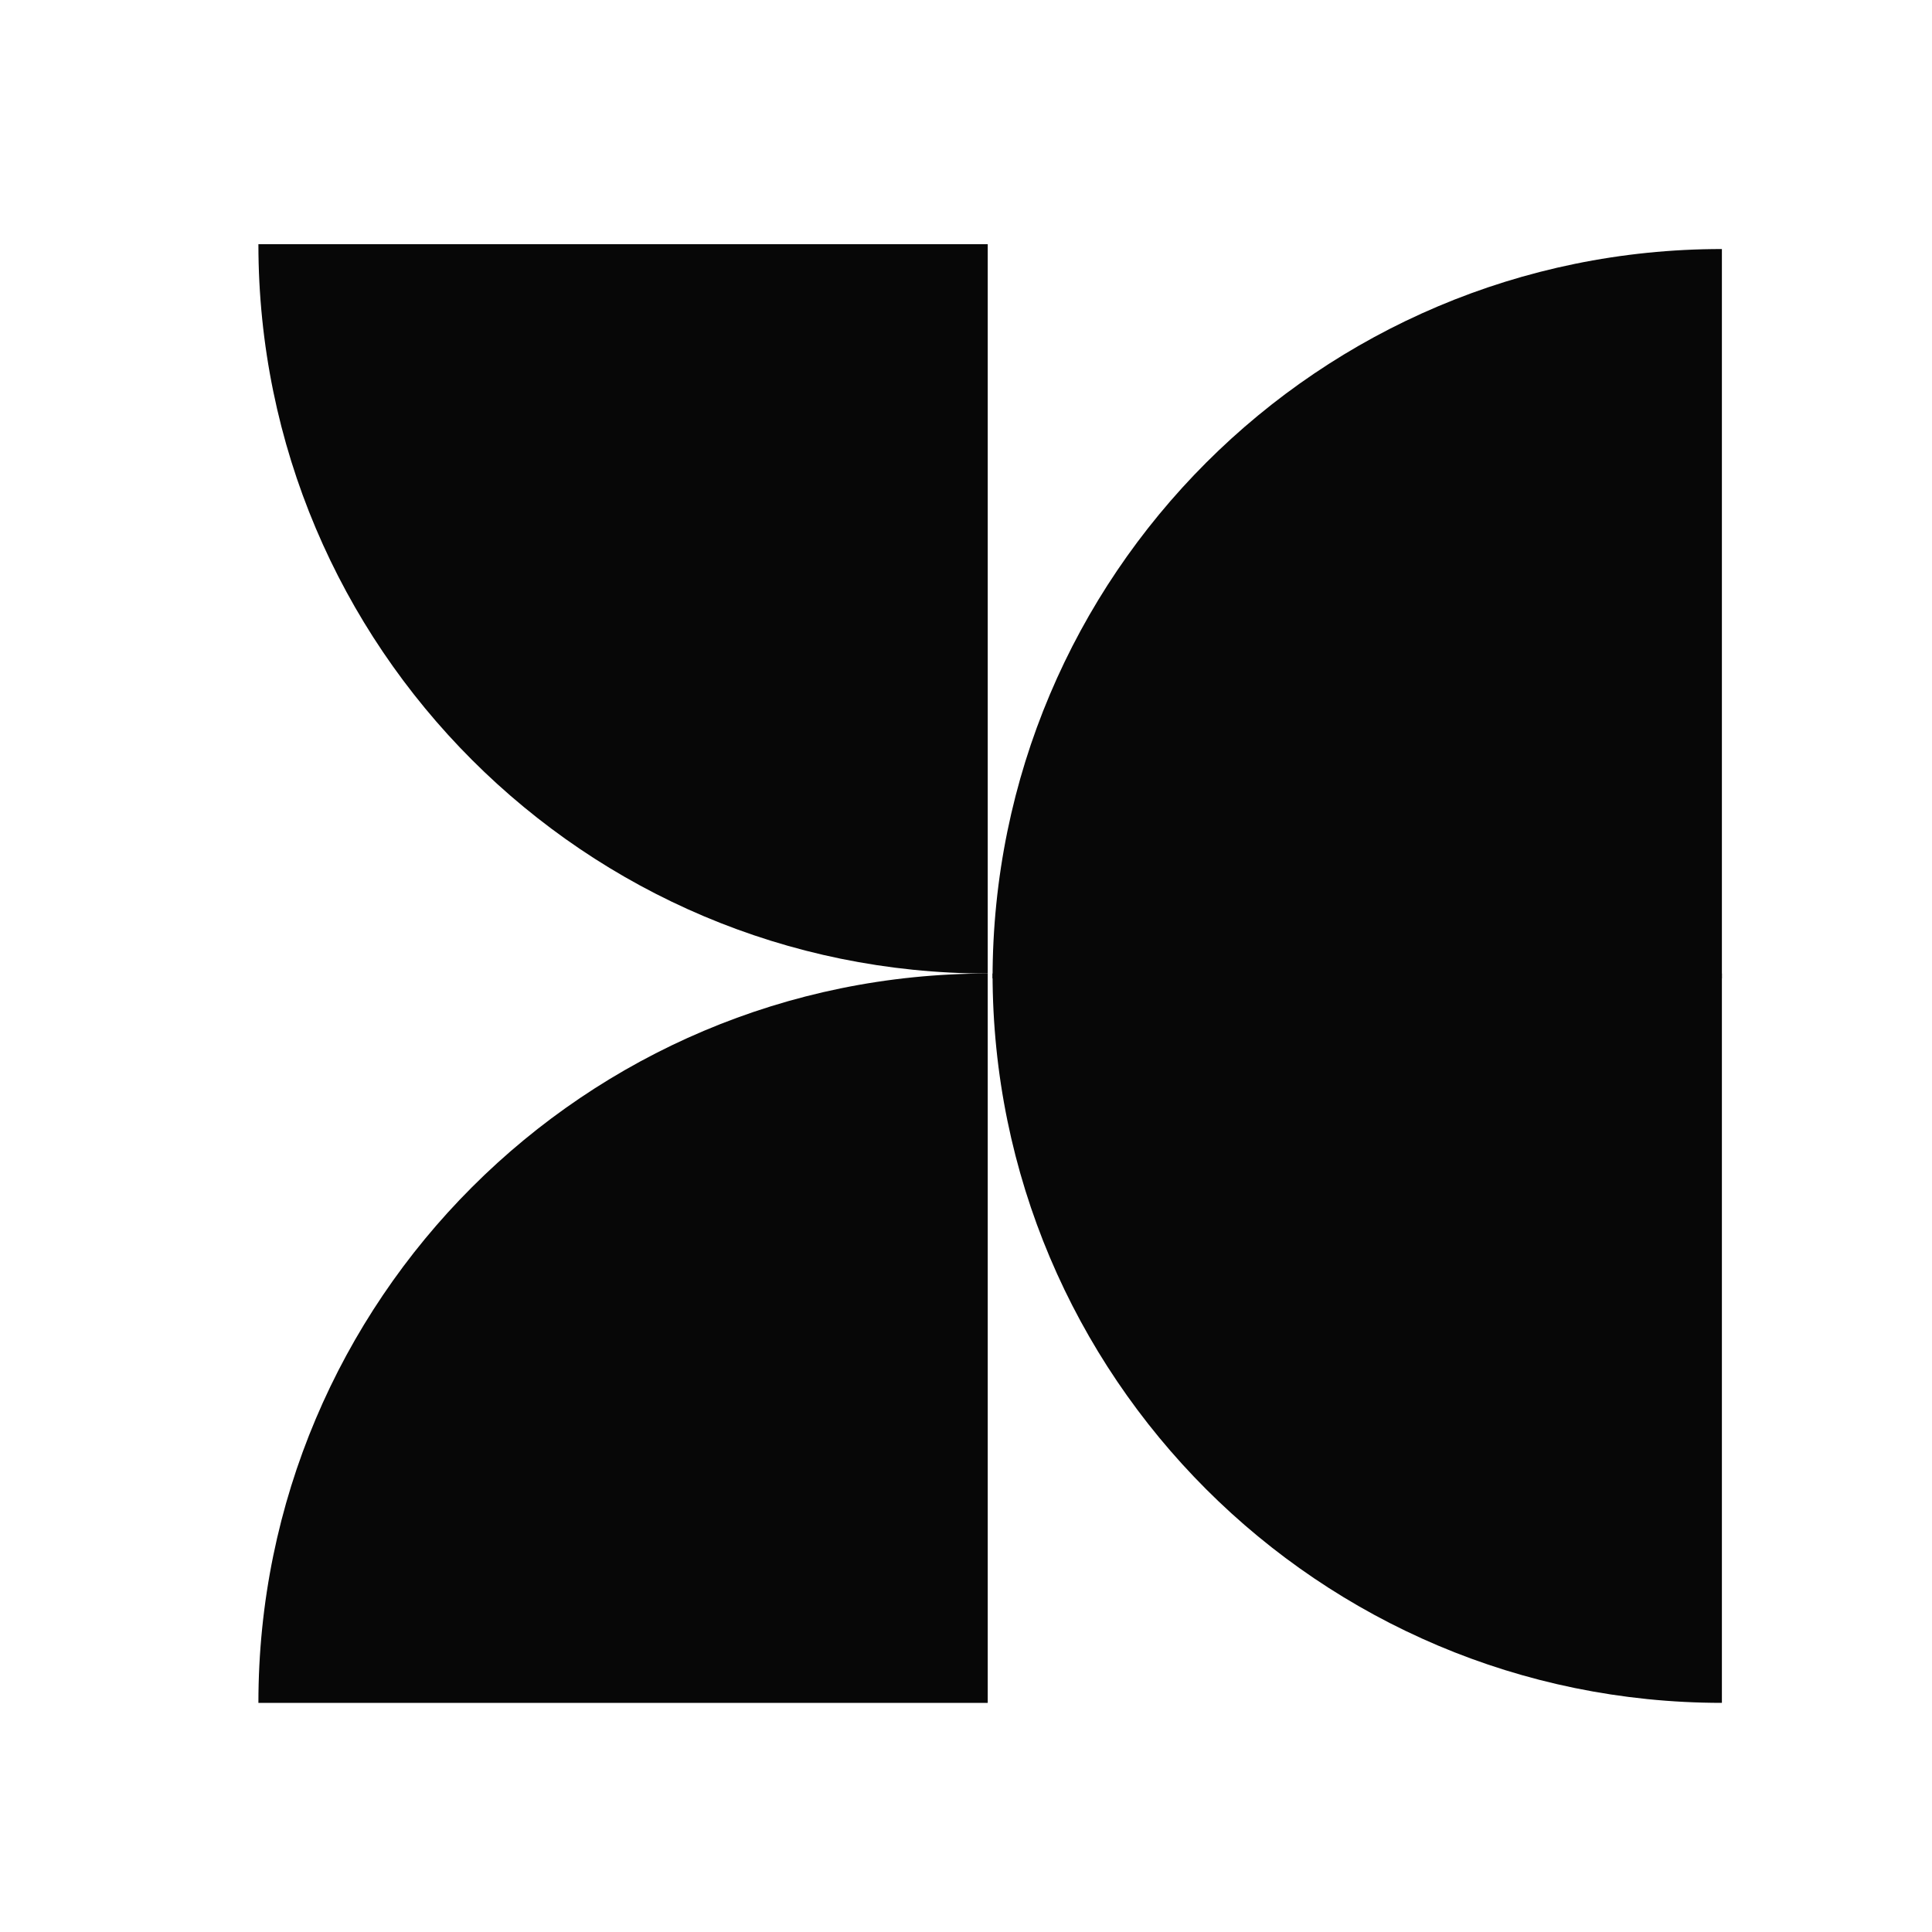 <svg width="200" height="200" viewBox="0 0 200 200" fill="none" xmlns="http://www.w3.org/2000/svg">
<path d="M102.25 100.78C60.55 100.78 26.75 66.98 26.75 25.28H102.25V100.78Z" fill="#070707"/>
<path d="M26.75 176.28C26.75 134.58 60.55 100.78 102.25 100.78V176.28H26.75Z" fill="#070707"/>
<path d="M102.75 101.28C102.75 59.58 136.55 25.78 178.25 25.78V101.28H102.75Z" fill="#070707"/>
<path d="M178.25 176.28C136.55 176.28 102.75 142.48 102.75 100.78H178.25V176.28Z" fill="#070707"/>
</svg>
